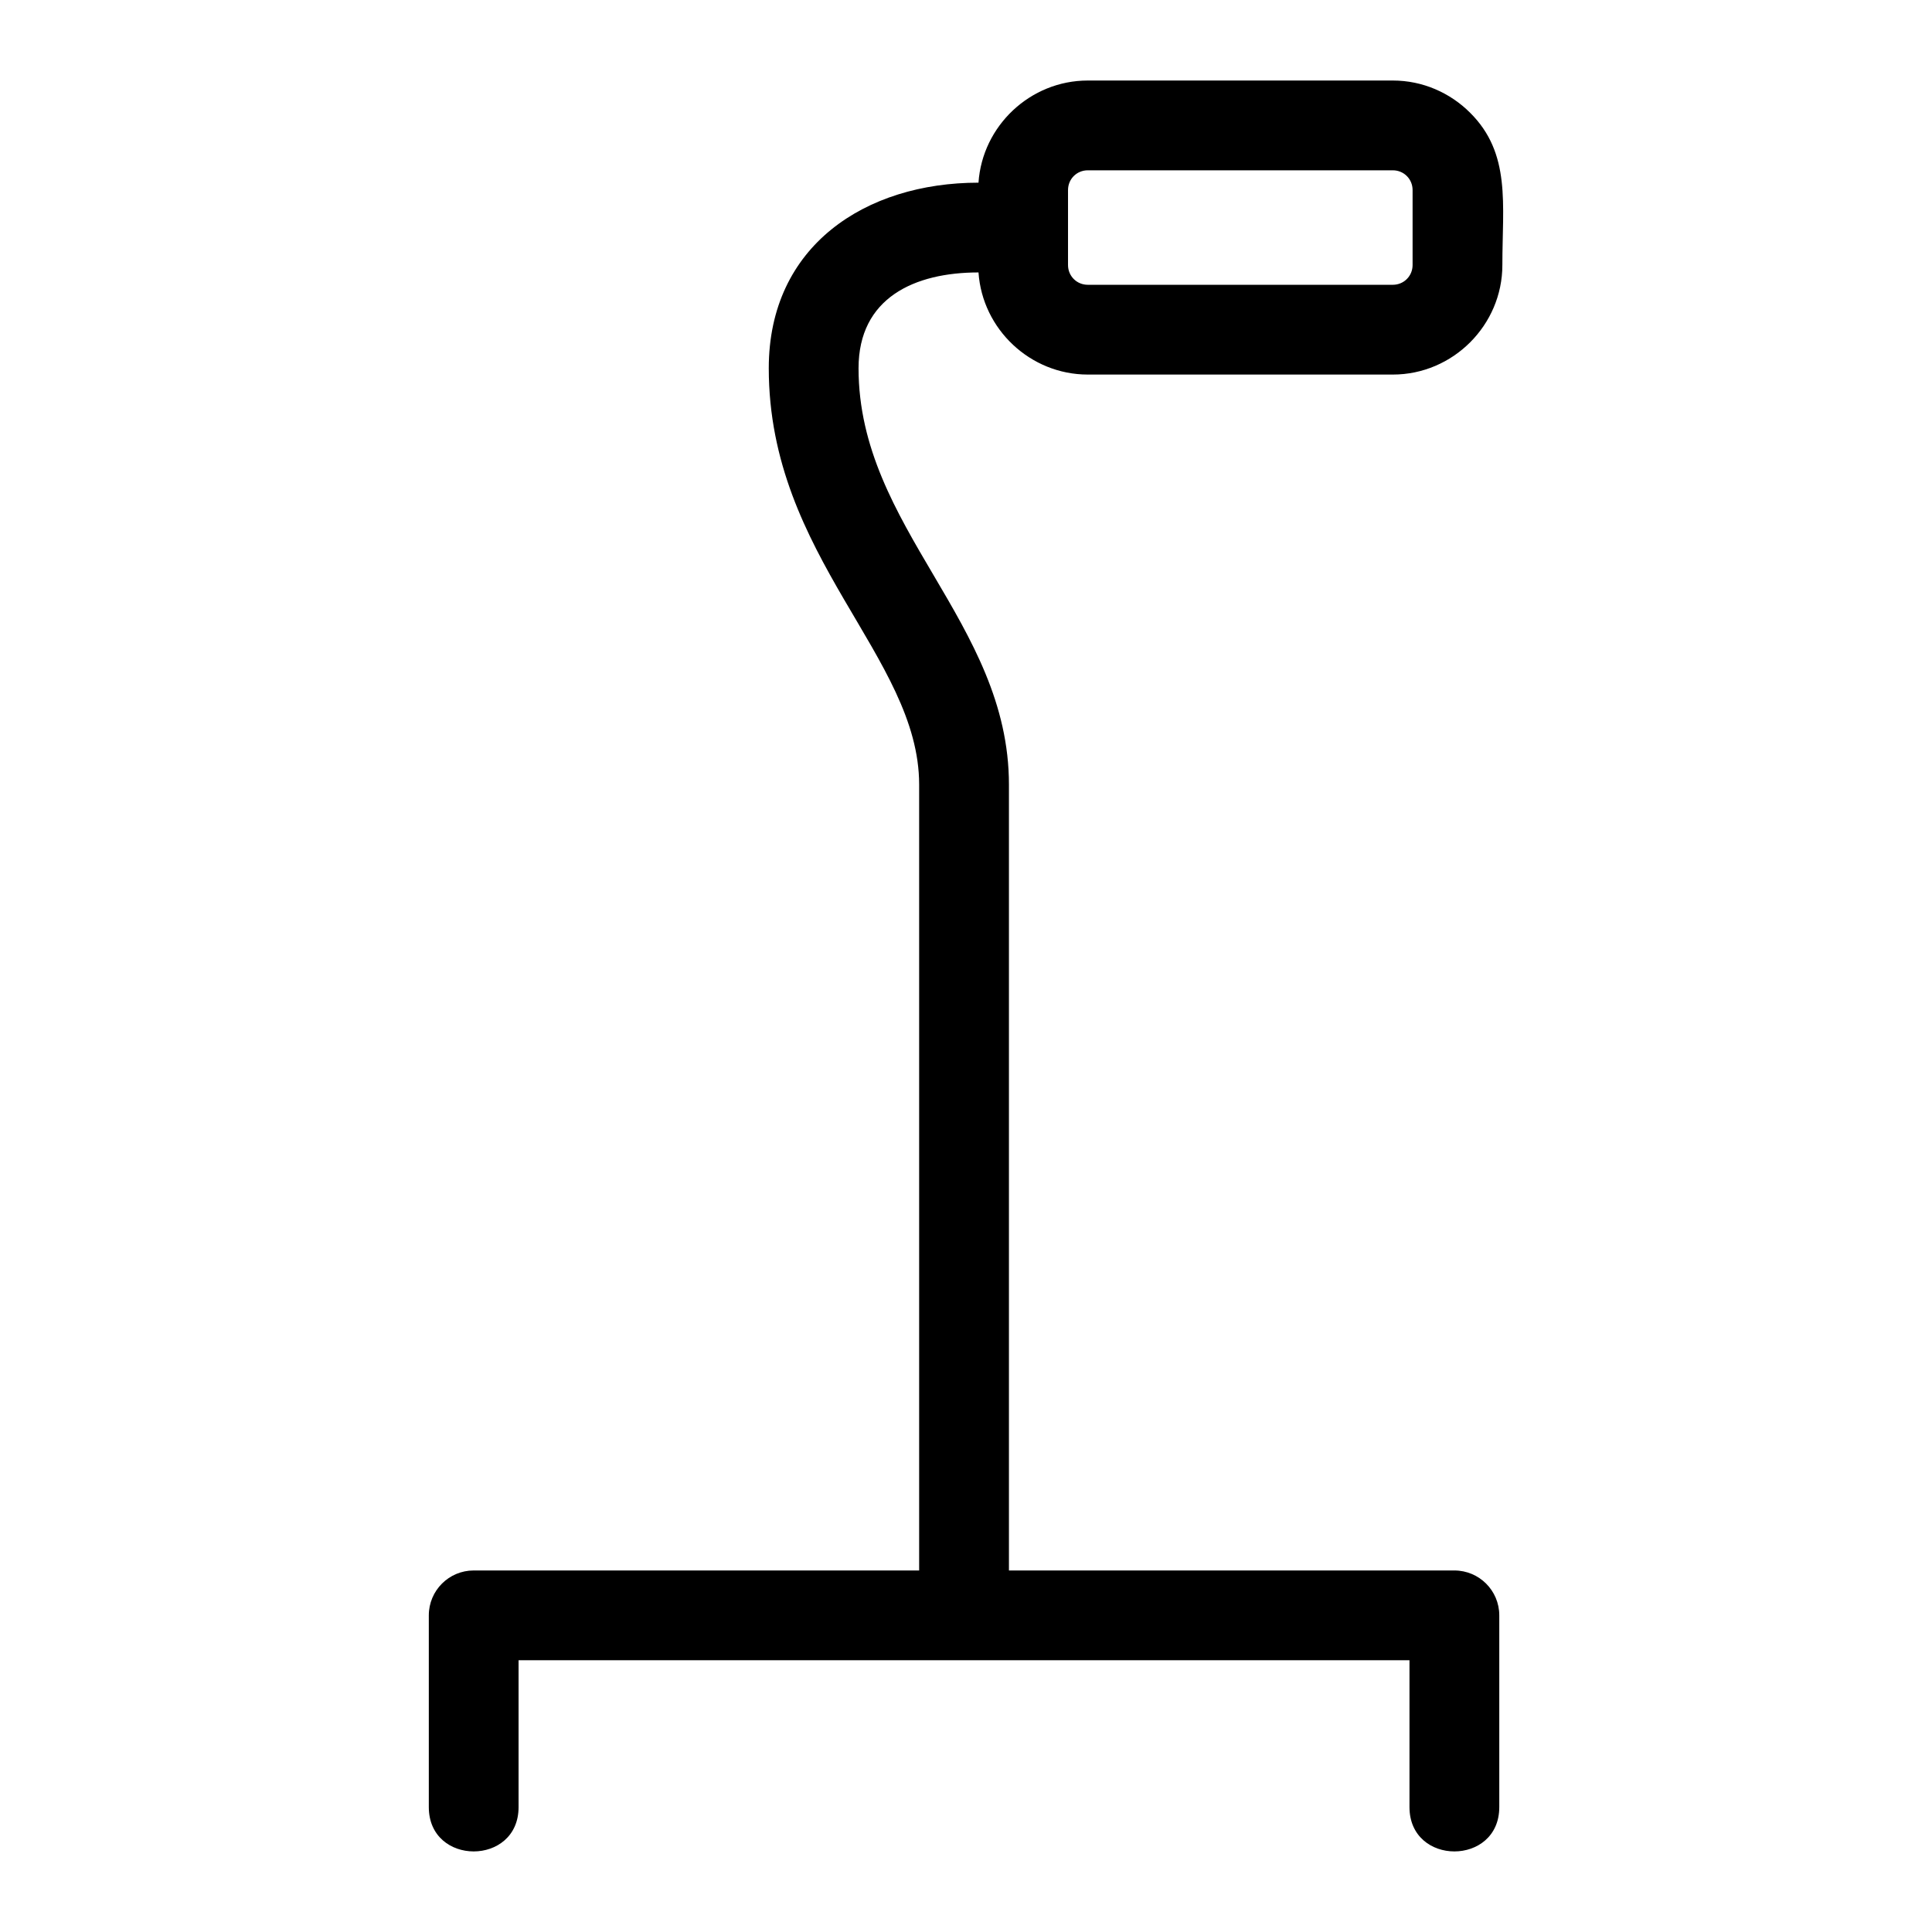<?xml version="1.0" encoding="UTF-8"?>
<!-- Uploaded to: SVG Repo, www.svgrepo.com, Generator: SVG Repo Mixer Tools -->
<svg fill="#000000" width="800px" height="800px" version="1.1" viewBox="144 144 512 512" xmlns="http://www.w3.org/2000/svg">
 <path d="m411.38 560.19v-208.25c0-43.051-39.855-67.984-39.855-110.35 0-18.66 14.828-25.391 31.789-25.391 1.023 15.074 13.746 27.062 28.957 27.062h80.852c15.922 0 29.02-13.102 29.02-29.02 0-16.133 2.352-29.586-8.594-40.41-5.273-5.242-12.504-8.492-20.43-8.492h-80.852c-15.215 0-27.934 11.996-28.957 27.07-29.914 0-55.578 16.715-55.578 49.18 0 50.062 39.852 76.434 39.852 110.35v208.25h-118.05c-6.57 0-11.895 5.324-11.895 11.895v50.816c0 15.66 23.789 15.66 23.789 0v-38.922h236.1v38.922c0 15.66 23.797 15.66 23.797 0v-50.816c0-6.57-5.332-11.895-11.902-11.895zm15.656-345.95v-19.875c0-2.922 2.316-5.231 5.231-5.231h80.852c2.914 0 5.231 2.309 5.231 5.231v19.875c0 2.914-2.316 5.231-5.231 5.231h-80.852c-2.914 0-5.231-2.316-5.231-5.231z"/>
</svg>